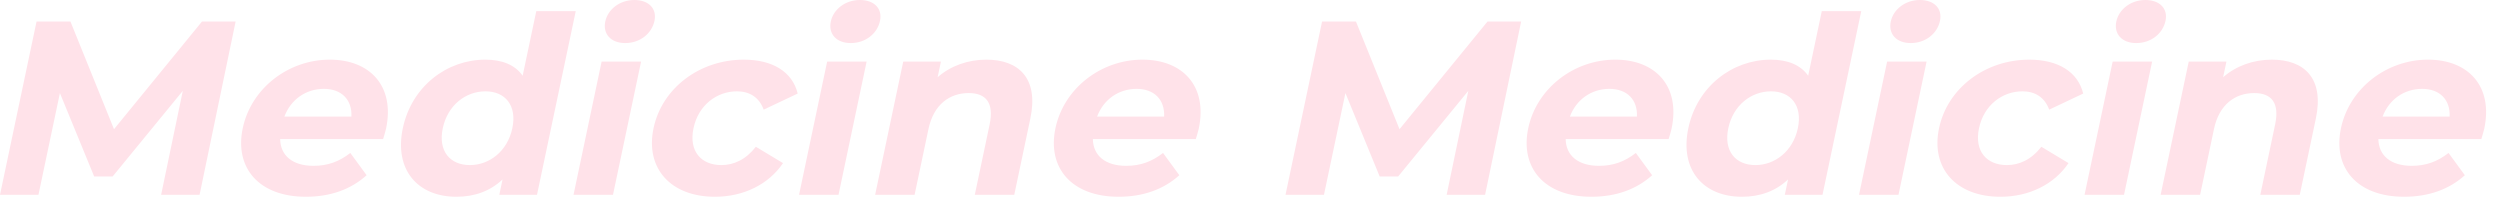 <svg width="1779" height="141" viewBox="0 0 1779 141" fill="none" xmlns="http://www.w3.org/2000/svg"><path d="M1767.8 91.584c-.45 2.114-1.44 5.108-2.1 7.397h-73.26c.21 11.801 8.95 19.022 23.71 19.022 10.26 0 18.27-2.994 26.23-9.159l11.6 15.851c-11.12 10.039-25.74 15.323-43.2 15.323-33.48 0-50.91-20.606-44.96-48.786 5.98-28.356 32.43-48.786 61.95-48.786 28.44 0 46.46 18.669 40.03 49.138zm-44.24-28.356c-12.78 0-23.55 7.574-28.1 19.726h47.7c.55-11.976-7-19.726-19.6-19.726zm-106.9-20.782c22.86 0 37.39 13.033 31.3 41.917l-11.45 54.246h-28.08l10.55-50.019c3.24-15.323-2.48-22.368-14.9-22.368-13.5 0-24.93 8.102-28.6 25.538l-9.89 46.849h-28.08l19.99-94.754h26.82l-2.34 11.096c9.27-8.102 21.54-12.505 34.68-12.505zm-96.47-11.801c-10.44 0-16.05-6.692-14.23-15.322C1507.78 6.693 1516.21 0 1526.65 0c10.44 0 16.13 6.34 14.34 14.794-1.93 9.159-10.36 15.851-20.8 15.851zm-36.82 107.964l19.99-94.754h28.08l-19.99 94.754h-28.08zm-59.84 1.409c-31.5 0-49.73-20.254-43.71-48.786 6.02-28.532 32.79-48.786 64.29-48.786 20.34 0 34.54 8.63 38.29 24.129l-24.19 11.448c-3.33-8.983-10.21-13.033-19.03-13.033-14.22 0-27.43 9.686-30.92 26.242-3.49 16.555 5.62 26.242 19.84 26.242 8.82 0 17.38-3.874 24.53-13.033l19.33 11.624c-10.22 15.147-28.09 23.953-48.43 23.953zM1359.7 30.645c-10.44 0-16.05-6.692-14.23-15.322C1347.29 6.693 1355.73 0 1366.17 0s16.12 6.34 14.33 14.794c-1.93 9.159-10.36 15.851-20.8 15.851zm-36.82 107.964l19.99-94.754h28.08l-19.99 94.754h-28.08zm-26.5-130.684h28.08l-27.57 130.684h-26.82l2.31-10.92c-8.77 8.278-19.88 12.329-32.84 12.329-27.36 0-44.41-19.022-38.13-48.787 6.28-29.764 31.35-48.786 58.71-48.786 11.88 0 21.18 3.699 26.57 11.448l9.69-45.968zm-47.23 109.549c13.86 0 26.74-9.863 30.2-26.243 3.46-16.379-5.26-26.242-19.12-26.242-14.04 0-26.92 9.863-30.38 26.242-3.46 16.38 5.26 26.243 19.3 26.243zm-59.67-25.89c-.45 2.114-1.44 5.108-2.1 7.397h-73.26c.21 11.801 8.95 19.022 23.71 19.022 10.26 0 18.27-2.994 26.23-9.159l11.6 15.851c-11.12 10.039-25.74 15.323-43.2 15.323-33.48 0-50.91-20.606-44.97-48.786 5.99-28.356 32.44-48.786 61.96-48.786 28.44 0 46.46 18.669 40.03 49.138zm-44.24-28.356c-12.78 0-23.55 7.574-28.1 19.726h47.7c.55-11.976-7-19.726-19.6-19.726zm-88.45 75.381h-27.36l15.42-73.972-49.935 60.939h-13.14l-24.378-59.354-15.271 72.387h-27.36l26.009-123.286h24.12l30.997 76.613 62.608-76.613h23.94l-25.65 123.286zM853.035 91.584c-.446 2.114-1.437 5.108-2.1 7.397h-73.26c.21 11.801 8.947 19.022 23.707 19.022 10.26 0 18.271-2.994 26.232-9.159l11.596 15.851c-11.118 10.039-25.733 15.323-43.193 15.323-33.48 0-50.913-20.606-44.967-48.786 5.982-28.356 32.432-48.786 61.952-48.786 28.44 0 46.461 18.669 40.033 49.138zm-44.238-28.356c-12.78 0-23.557 7.574-28.101 19.726h47.7c.547-11.976-6.999-19.726-19.599-19.726zM701.894 42.446c22.86 0 37.391 13.033 31.297 41.917l-11.444 54.246h-28.08l10.552-50.019c3.233-15.323-2.481-22.368-14.901-22.368-13.5 0-24.929 8.102-28.608 25.538l-9.884 46.849h-28.079l19.99-94.754h26.82l-2.341 11.096c9.269-8.102 21.538-12.505 34.678-12.505zm-96.471-11.801c-10.44 0-16.048-6.692-14.227-15.322C593.016 6.693 601.448 0 611.888 0s16.123 6.34 14.339 14.794c-1.932 9.159-10.364 15.851-20.804 15.851zM568.606 138.61l19.99-94.754h28.08l-19.99 94.754h-28.08zm-59.845 1.408c-31.5 0-49.727-20.254-43.708-48.786 6.02-28.532 32.793-48.786 64.293-48.786 20.34 0 34.539 8.63 38.289 24.129L543.44 78.023c-3.325-8.983-10.21-13.033-19.03-13.033-14.22 0-27.424 9.686-30.917 26.242-3.492 16.555 5.624 26.242 19.844 26.242 8.82 0 17.378-3.874 24.53-13.033l19.327 11.624c-10.215 15.147-28.093 23.953-48.433 23.953zM444.935 30.645c-10.44 0-16.048-6.692-14.227-15.322C432.528 6.693 440.96 0 451.4 0s16.123 6.34 14.339 14.794c-1.932 9.159-10.364 15.851-20.804 15.851zM408.118 138.61l19.99-94.754h28.08l-19.99 94.754h-28.08zM381.619 7.925h28.08l-27.57 130.684h-26.82l2.303-10.92c-8.766 8.278-19.881 12.329-32.841 12.329-27.36 0-44.407-19.022-38.127-48.787 6.279-29.764 31.352-48.786 58.712-48.786 11.88 0 21.18 3.699 26.565 11.448l9.698-45.968zm-47.232 109.549c13.86 0 26.741-9.863 30.197-26.243 3.455-16.379-5.264-26.242-19.124-26.242-14.04 0-26.921 9.863-30.376 26.242-3.456 16.38 5.263 26.243 19.303 26.243zm-59.672-25.89c-.446 2.114-1.438 5.108-2.101 7.397h-73.26c.211 11.801 8.947 19.022 23.707 19.022 10.26 0 18.272-2.994 26.233-9.159l11.595 15.851c-11.117 10.039-25.732 15.323-43.192 15.323-33.48 0-50.913-20.606-44.968-48.786 5.983-28.356 32.433-48.786 61.953-48.786 28.44 0 46.461 18.669 40.033 49.138zm-44.238-28.356c-12.78 0-23.558 7.574-28.101 19.726h47.7c.546-11.976-6.999-19.726-19.599-19.726zm-88.457 75.381h-27.36l15.426-73.972-49.936 60.939H67.01L42.63 66.222 27.36 138.61H0L26.01 15.323h24.12l30.996 76.613 62.604-76.613h23.94l-25.65 123.286z" fill="#FFE2E9"/></svg>